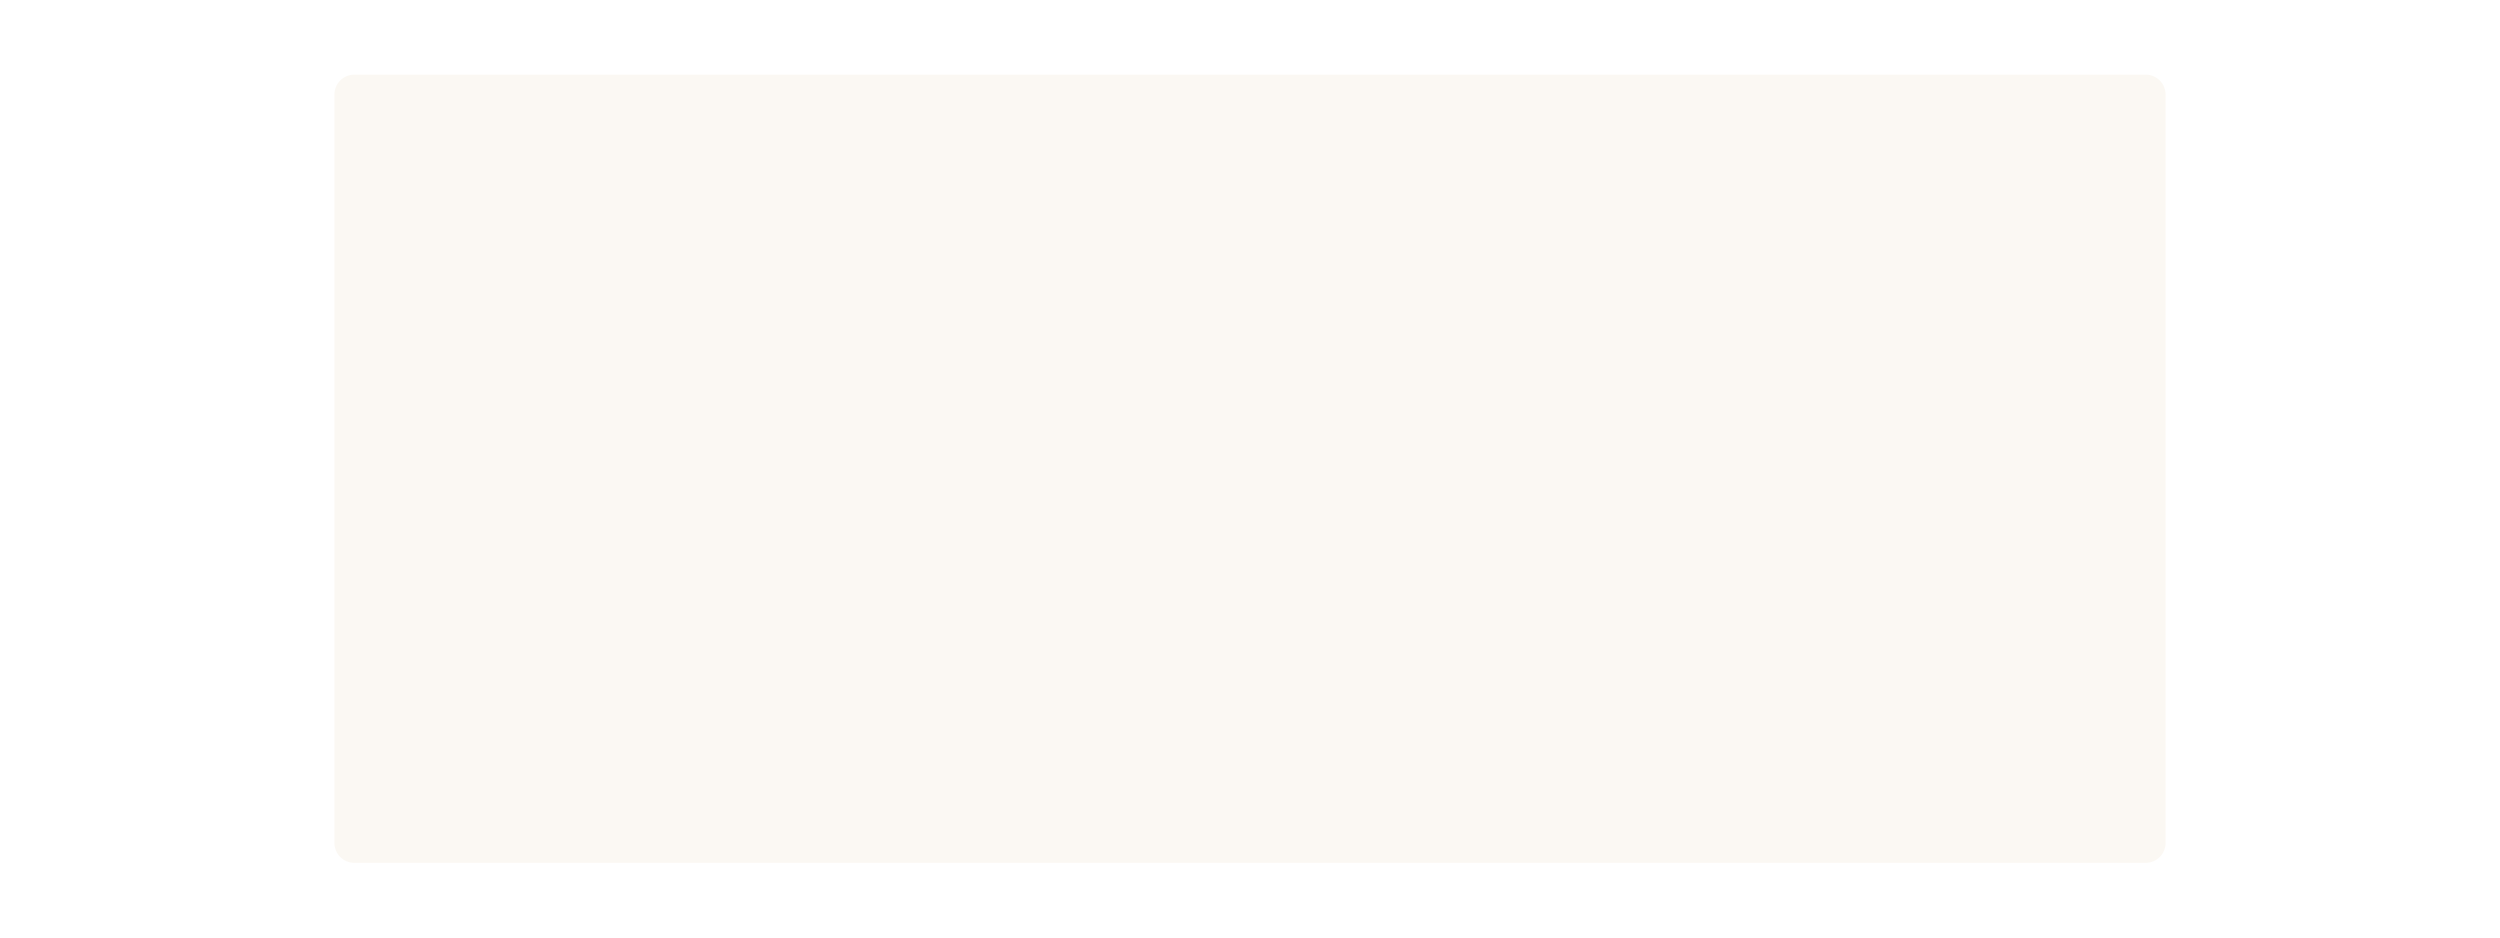 <svg xmlns="http://www.w3.org/2000/svg" xmlns:xlink="http://www.w3.org/1999/xlink" width="800" zoomAndPan="magnify" viewBox="0 0 600 225" height="300" preserveAspectRatio="xMidYMid meet" version="1.0"><defs><clipPath id="e7b68cf767"><path d="M 80 17.176 L 519.938 17.176 L 519.938 207.086 L 80 207.086 Z M 80 17.176" clip-rule="nonzero"></path></clipPath><clipPath id="fab60ac290"><path d="M 85.047 17.914 L 514.953 17.914 C 516.223 17.914 517.441 18.418 518.34 19.316 C 519.238 20.215 519.742 21.434 519.742 22.707 L 519.742 202.293 C 519.742 203.566 519.238 204.785 518.34 205.684 C 517.441 206.582 516.223 207.086 514.953 207.086 L 85.047 207.086 C 83.777 207.086 82.559 206.582 81.66 205.684 C 80.762 204.785 80.258 203.566 80.258 202.293 L 80.258 22.707 C 80.258 21.434 80.762 20.215 81.66 19.316 C 82.559 18.418 83.777 17.914 85.047 17.914 Z M 85.047 17.914" clip-rule="nonzero"></path></clipPath><clipPath id="76f0fafa59"><path d="M 0.16 0.762 L 439.84 0.762 L 439.84 190.086 L 0.16 190.086 Z M 0.16 0.762" clip-rule="nonzero"></path></clipPath><clipPath id="031ebe23f8"><path d="M 5.047 0.914 L 434.953 0.914 C 436.223 0.914 437.441 1.418 438.34 2.316 C 439.238 3.215 439.742 4.434 439.742 5.707 L 439.742 185.293 C 439.742 186.566 439.238 187.785 438.34 188.684 C 437.441 189.582 436.223 190.086 434.953 190.086 L 5.047 190.086 C 3.777 190.086 2.559 189.582 1.66 188.684 C 0.762 187.785 0.258 186.566 0.258 185.293 L 0.258 5.707 C 0.258 4.434 0.762 3.215 1.66 2.316 C 2.559 1.418 3.777 0.914 5.047 0.914 Z M 5.047 0.914" clip-rule="nonzero"></path></clipPath><clipPath id="0902d9af45"><rect x="0" width="440" y="0" height="191"></rect></clipPath></defs><rect x="-60" width="720" fill="#ffffff" y="-22.5" height="270" fill-opacity="1"></rect><rect x="-60" width="720" fill="#ffffff" y="-22.5" height="270" fill-opacity="1"></rect><g clip-path="url(#e7b68cf767)"><g clip-path="url(#fab60ac290)"><g transform="matrix(1, 0, 0, 1, 80, 17)"><g clip-path="url(#0902d9af45)"><g clip-path="url(#76f0fafa59)"><g clip-path="url(#031ebe23f8)"><path fill="#fbf8f3" d="M 0.258 0.914 L 439.938 0.914 L 439.938 190.086 L 0.258 190.086 Z M 0.258 0.914" fill-opacity="1" fill-rule="nonzero"></path></g></g></g></g></g></g></svg>